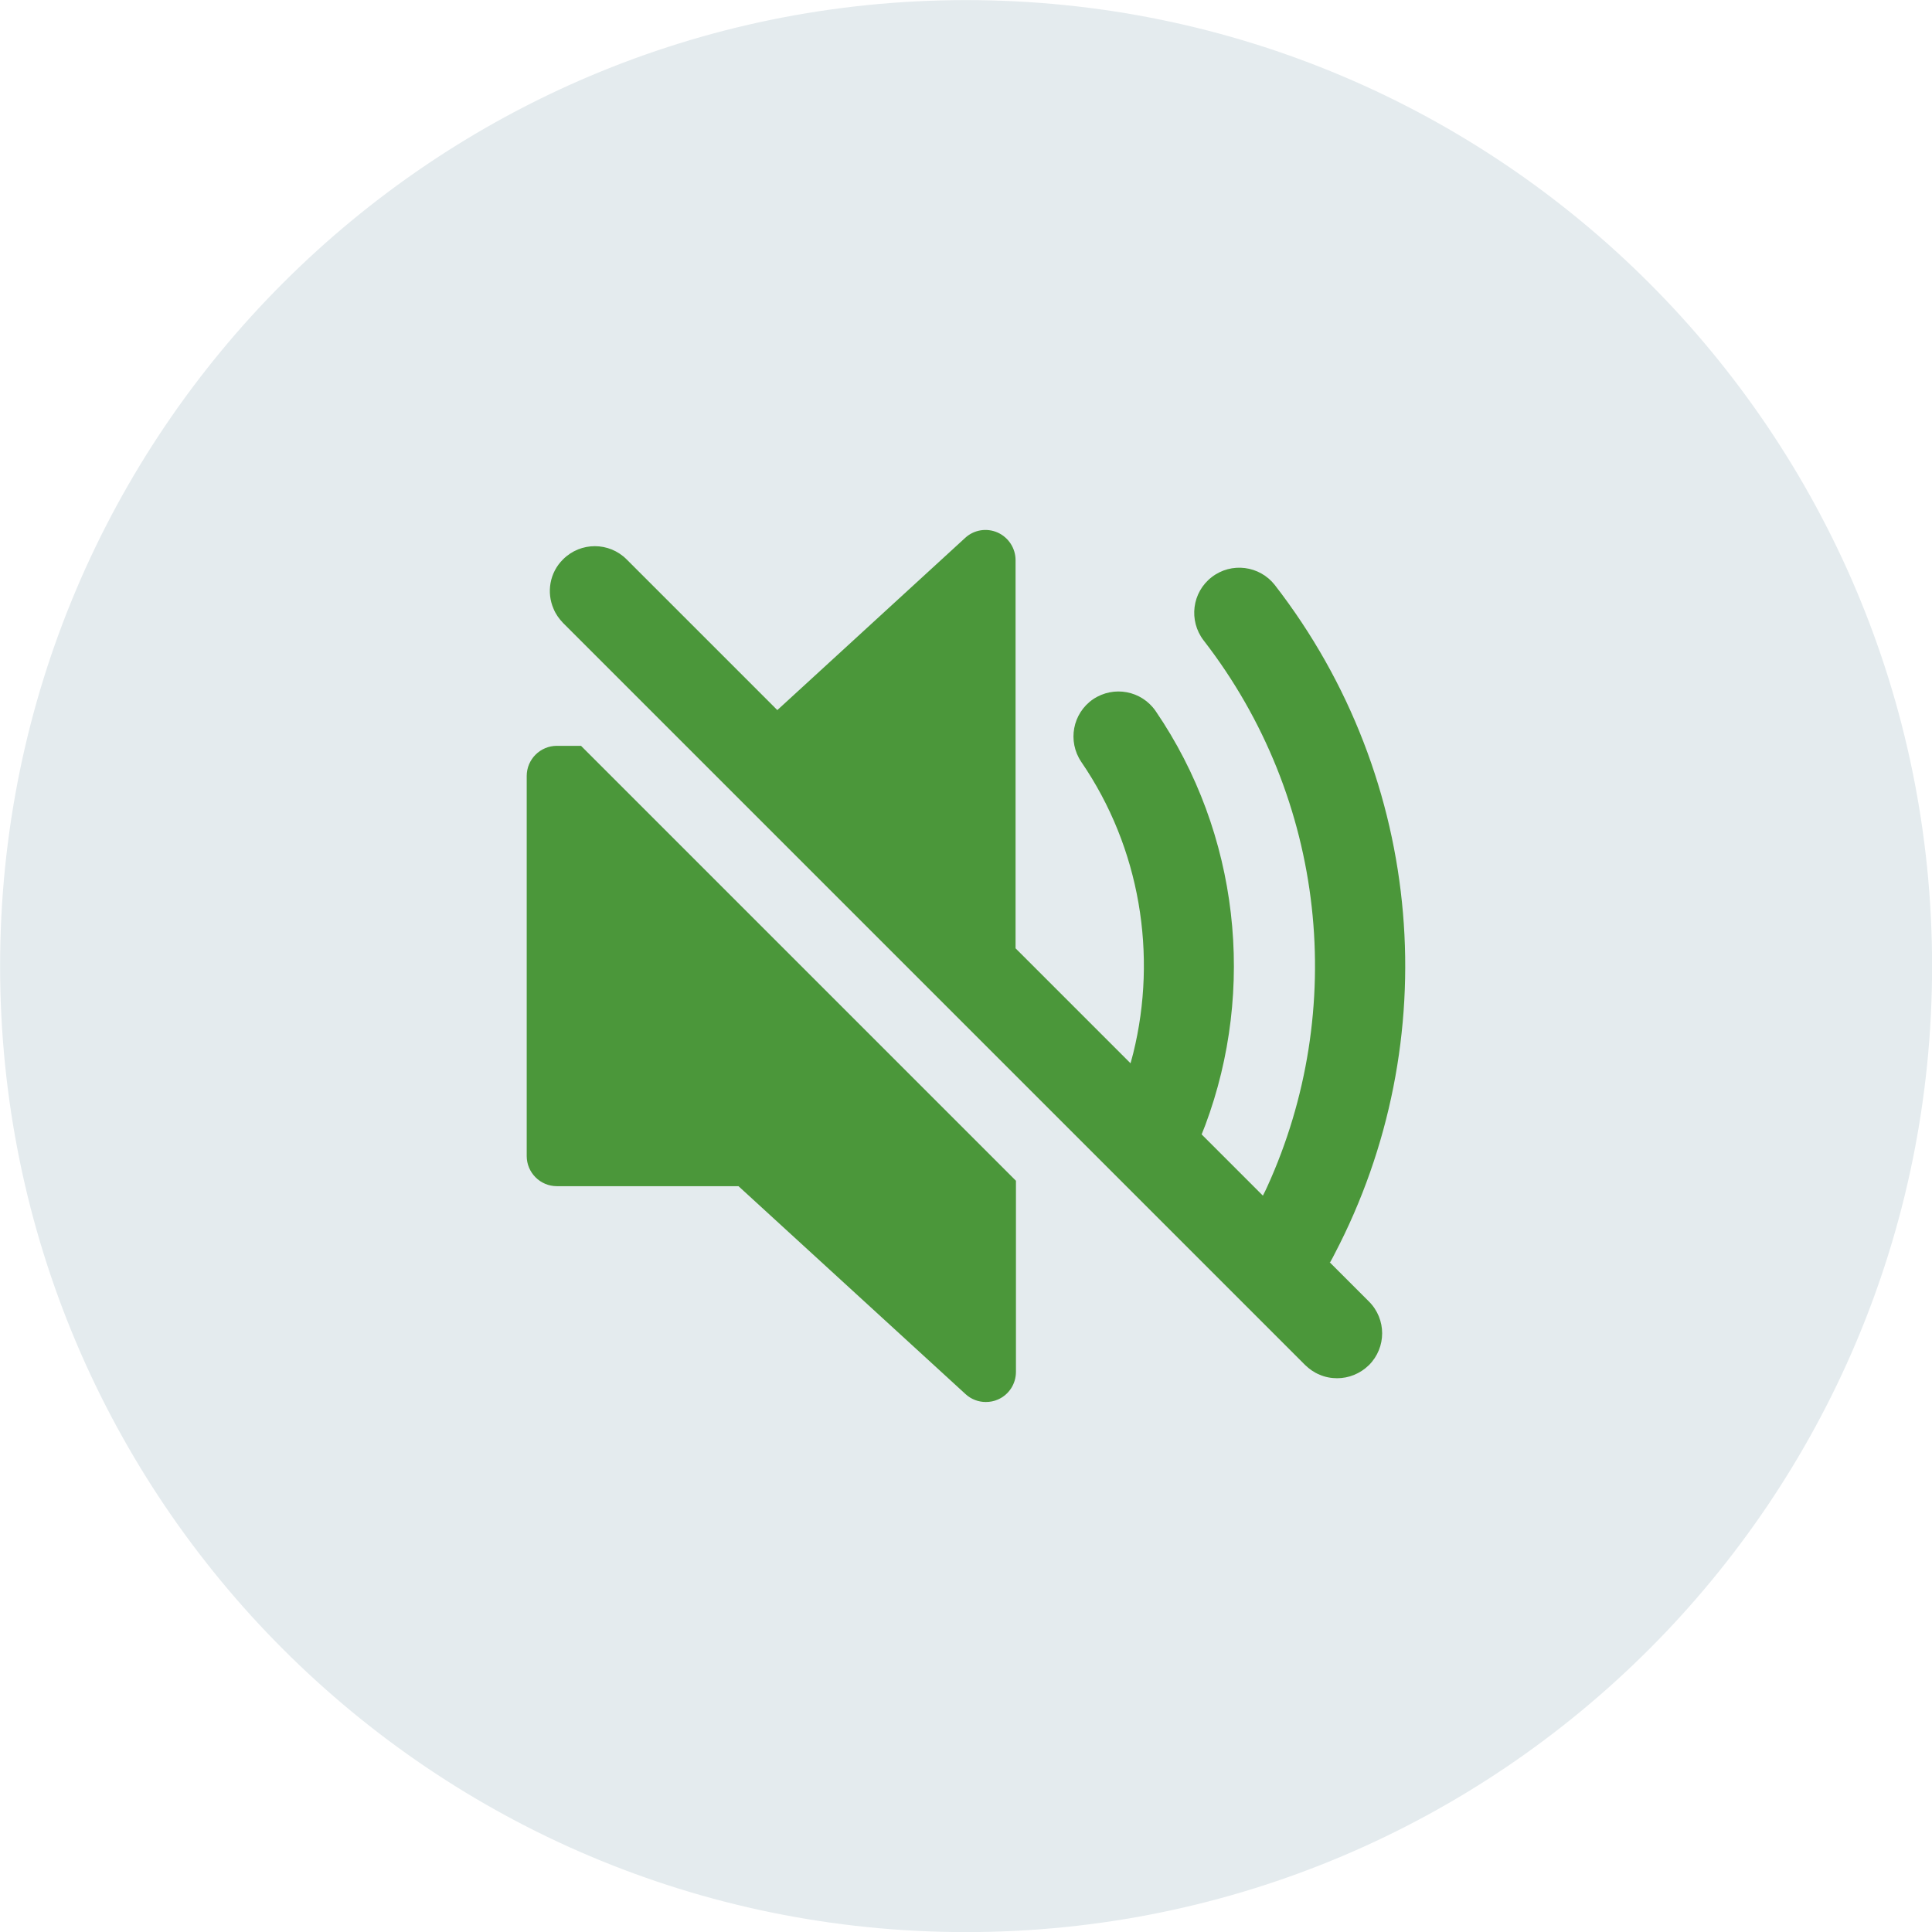 <?xml version="1.0" encoding="UTF-8"?>
<svg id="Layer_1" xmlns="http://www.w3.org/2000/svg" viewBox="0 0 99.99 99.99">
  <defs>
    <style>
      .cls-1 {
        fill: #e4ebee;
        stroke: #e4ebee;
        stroke-miterlimit: 10;
        stroke-width: .99px;
      }

      .cls-2 {
        fill: #4B973A;
      }
    </style>
  </defs>
  <path class="cls-1" d="M50,.5C22.66.5.5,22.66.5,50s22.16,49.5,49.5,49.5,49.5-22.16,49.5-49.5S77.34.5,50,.5Z"/>
  <g>
    <path class="cls-2" d="M28.82,38.6c-.86,0-1.56.7-1.56,1.56v19.67c0,.86.7,1.56,1.56,1.56h9.4l11.75,10.76c.29.27.67.41,1.05.41.21,0,.43-.04.63-.13.57-.25.93-.81.93-1.43v-9.89l-22.51-22.51h-1.26Z"/>
    <path class="cls-2" d="M68.84,65.33c.08-.14.16-.29.23-.43,5.75-10.99,4.72-24.54-3.09-34.62-.79-1.01-2.25-1.2-3.27-.41-1.02.79-1.2,2.25-.42,3.27,6.37,8.22,7.46,19.14,3.29,28.29-.07.15-.14.3-.22.45l-.12-.12-3.05-3.05c.06-.16.13-.32.19-.48,2.62-7.02,1.76-15.09-2.57-21.43-.73-1.06-2.17-1.33-3.24-.61-1.06.73-1.33,2.17-.61,3.24,3.05,4.45,3.95,9.99,2.69,15.08-.04.18-.1.35-.14.52l-5.95-5.95v-20.09c0-.62-.37-1.18-.93-1.43-.57-.25-1.23-.14-1.68.28l-9.37,8.59-.35.32-7.8-7.8c-.91-.91-2.38-.91-3.29,0-.7.69-.86,1.72-.49,2.56.11.27.28.51.49.73l6.7,6.7,16.39,16.39,4.23,4.23,3.39,3.39,3,3,3.34,3.34,1.36,1.36c.22.21.46.38.73.49.29.13.61.19.92.19.6,0,1.19-.23,1.65-.68.91-.91.91-2.38,0-3.29l-2.04-2.04Z"/>
  </g>
</svg>